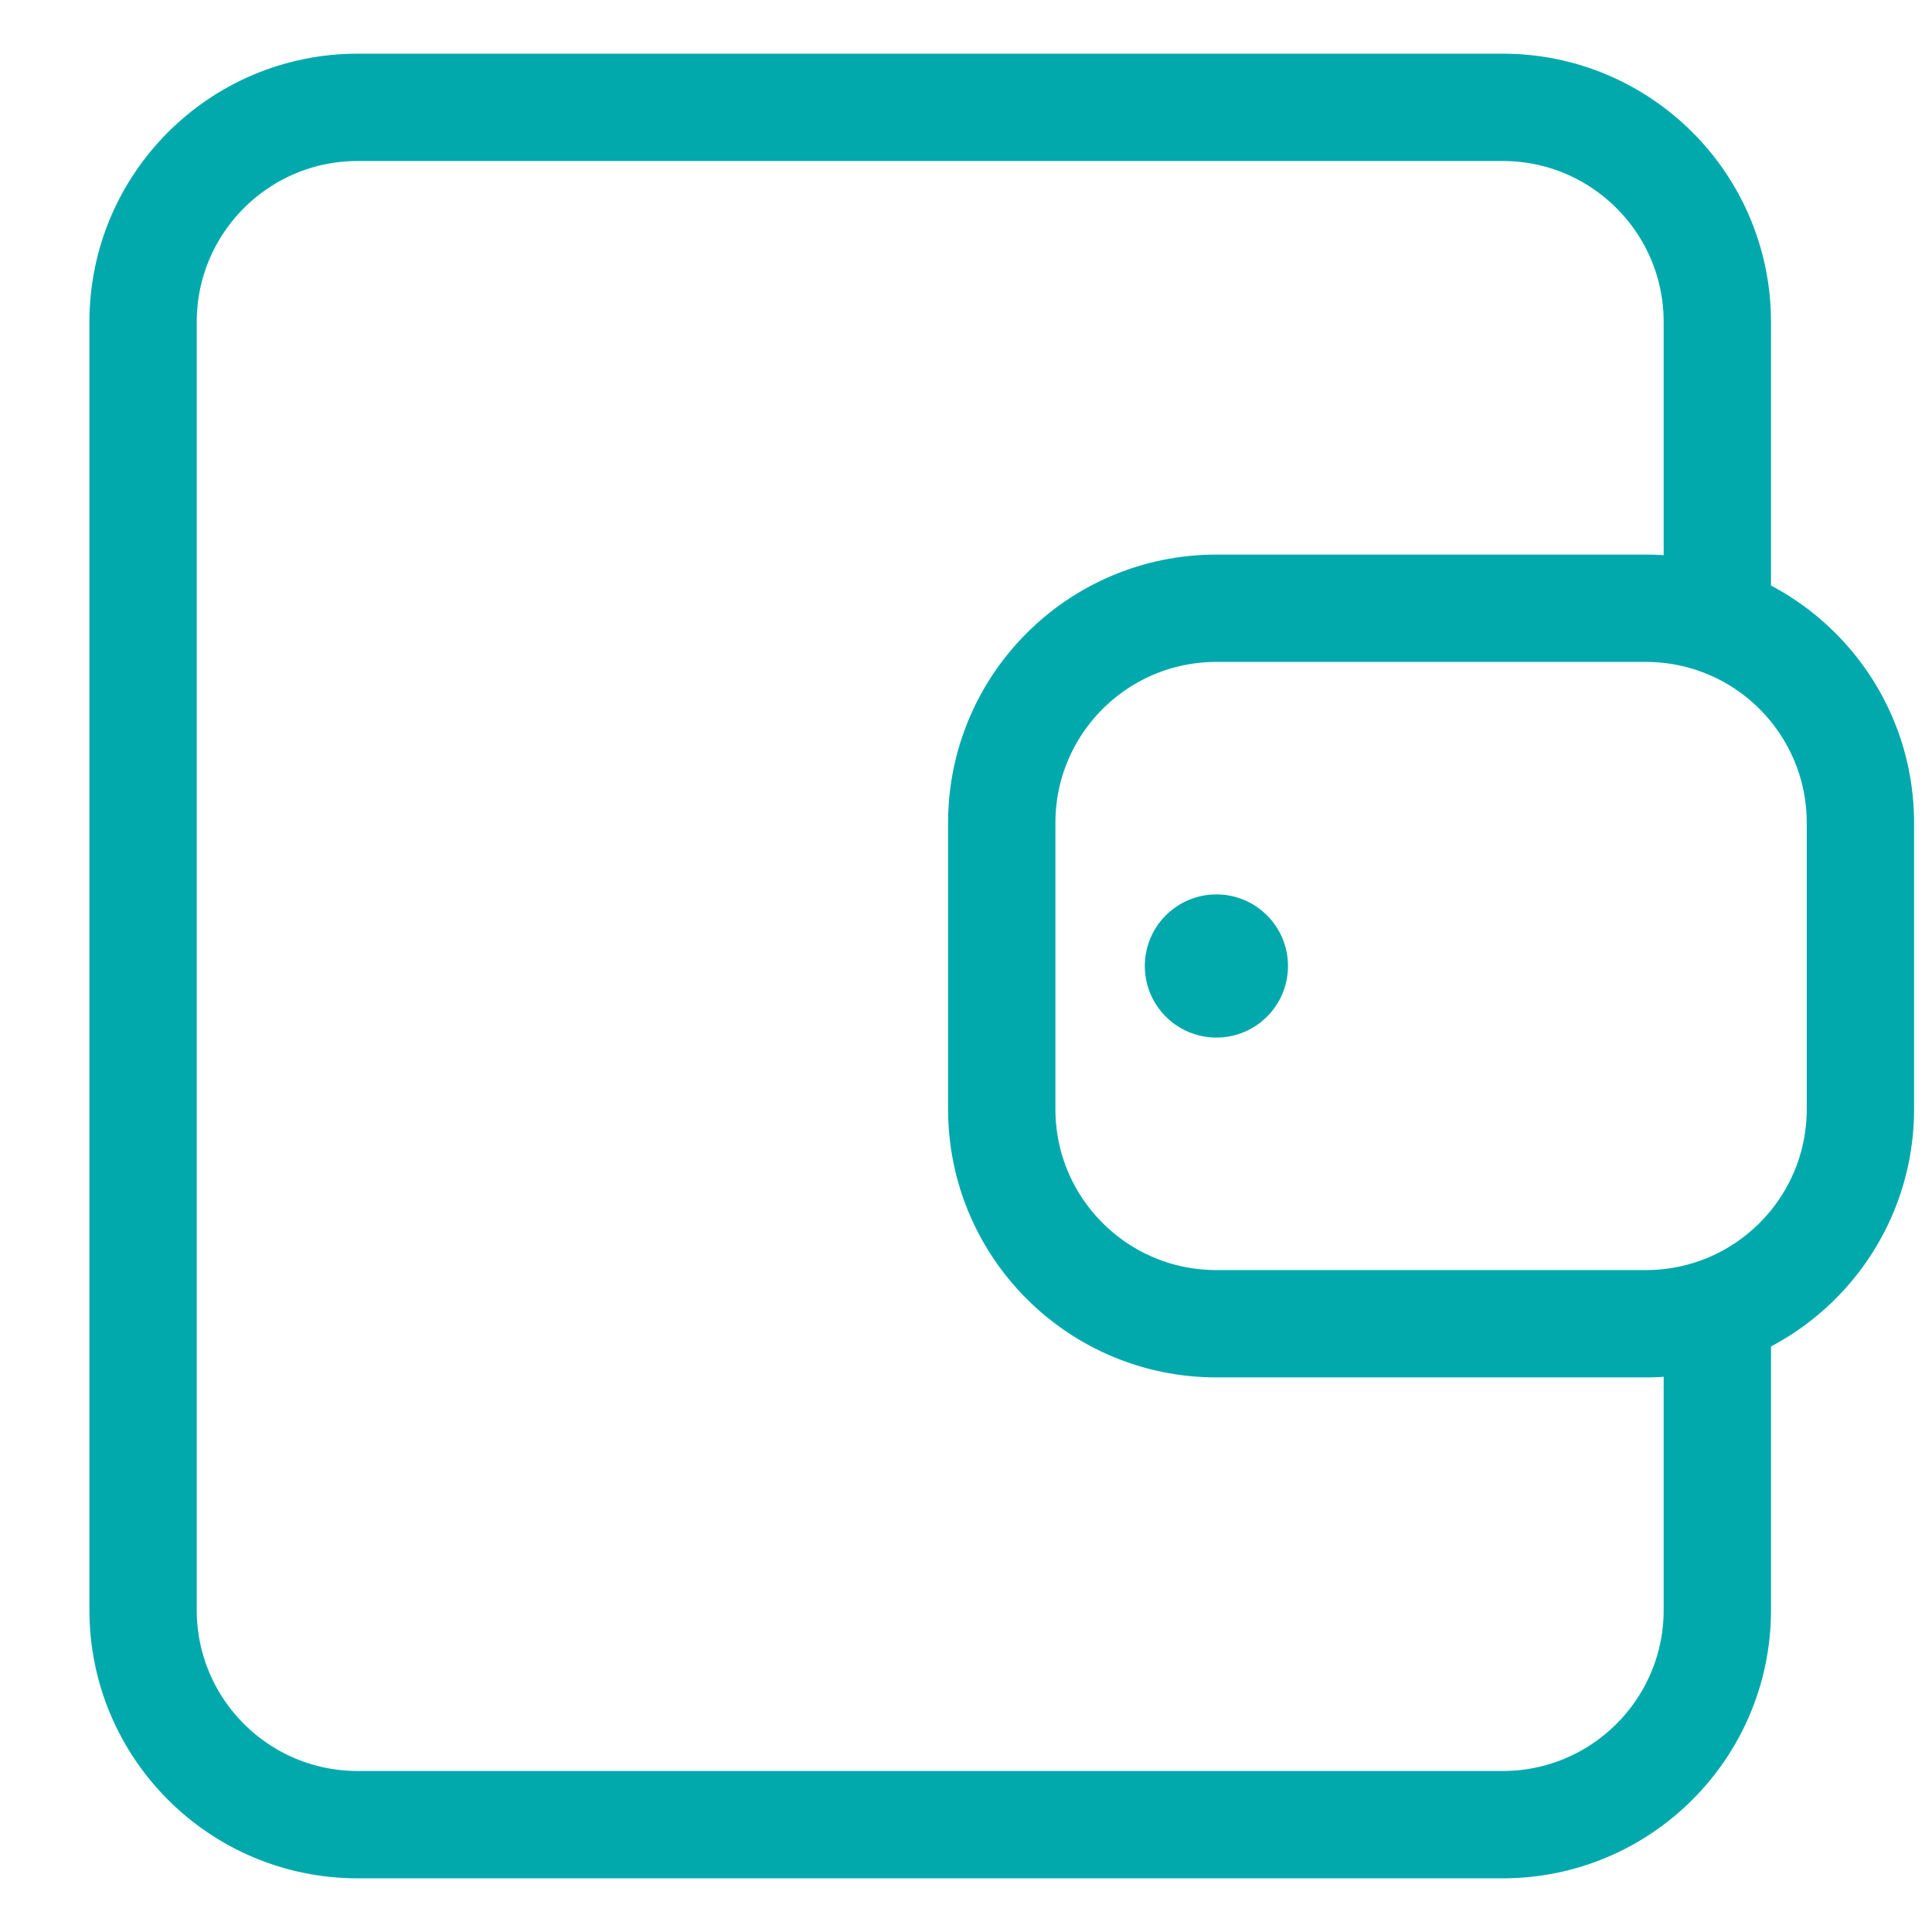 <svg xmlns="http://www.w3.org/2000/svg" width="18" height="18" viewBox="0 0 18 18" fill="none"><path d="M9.333 10.333V7.667C9.333 6.562 10.228 5.667 11.333 5.667H15.333C16.438 5.667 17.333 6.562 17.333 7.667V10.333C17.333 11.438 16.438 12.333 15.333 12.333H11.333C10.228 12.333 9.333 11.438 9.333 10.333Z" stroke="#01A9AC"></path><path d="M16 5.667V3C16 1.895 15.104 1 14 1H3.333C2.228 1 1.333 1.895 1.333 3V15C1.333 16.105 2.228 17 3.333 17H14C15.104 17 16 16.105 16 15V12.333" stroke="#01A9AC"></path><circle cx="11.333" cy="9" r="0.667" fill="#01A9AC"></circle></svg>